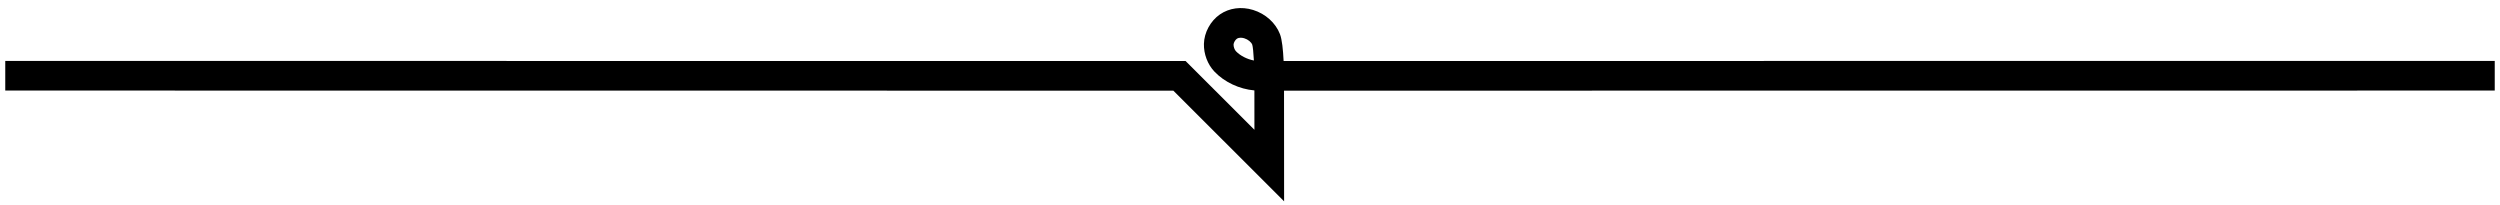 <?xml version="1.0" encoding="utf-8"?>
<!-- Generator: Adobe Illustrator 23.0.4, SVG Export Plug-In . SVG Version: 6.00 Build 0)  -->
<svg version="1.1" id="Layer_1" xmlns="http://www.w3.org/2000/svg" xmlns:xlink="http://www.w3.org/1999/xlink" x="0px" y="0px"
	 viewBox="0 0 950 78" style="enable-background:new 0 0 950 78;" xml:space="preserve">
<g>
	<g>
		<path d="M471.47,14.33c-0.5,0-1.04,0.1-1.49,0.42c-0.6,0.42-1.21,1.49-1.23,2.18c-0.02,0.87,0.38,1.98,0.91,2.54
			c1.63,1.71,4.23,3.03,6.82,3.52c-0.16-3.08-0.4-5.28-0.62-6c-0.38-0.99-1.6-2-3-2.43C472.56,14.46,472.04,14.33,471.47,14.33
			 M487.96,76.5l-42.09-42.05L2,34.41V23.15l448.53,0.04l26.15,26.13c0-5.56-0.01-11.49-0.01-14.96c-5.71-0.5-11.39-3.15-15.19-7.16
			c-2.59-2.73-4.08-6.67-3.99-10.54c0.1-4.31,2.49-8.71,6.09-11.19c3.55-2.44,8.13-3.06,12.59-1.69c4.74,1.46,8.56,4.91,10.22,9.21
			c0.78,2.02,1.18,5.95,1.38,10.19L948,23.15v11.26l-460.07,0.04L487.96,76.5z"/>
	</g>
</g>
</svg>
